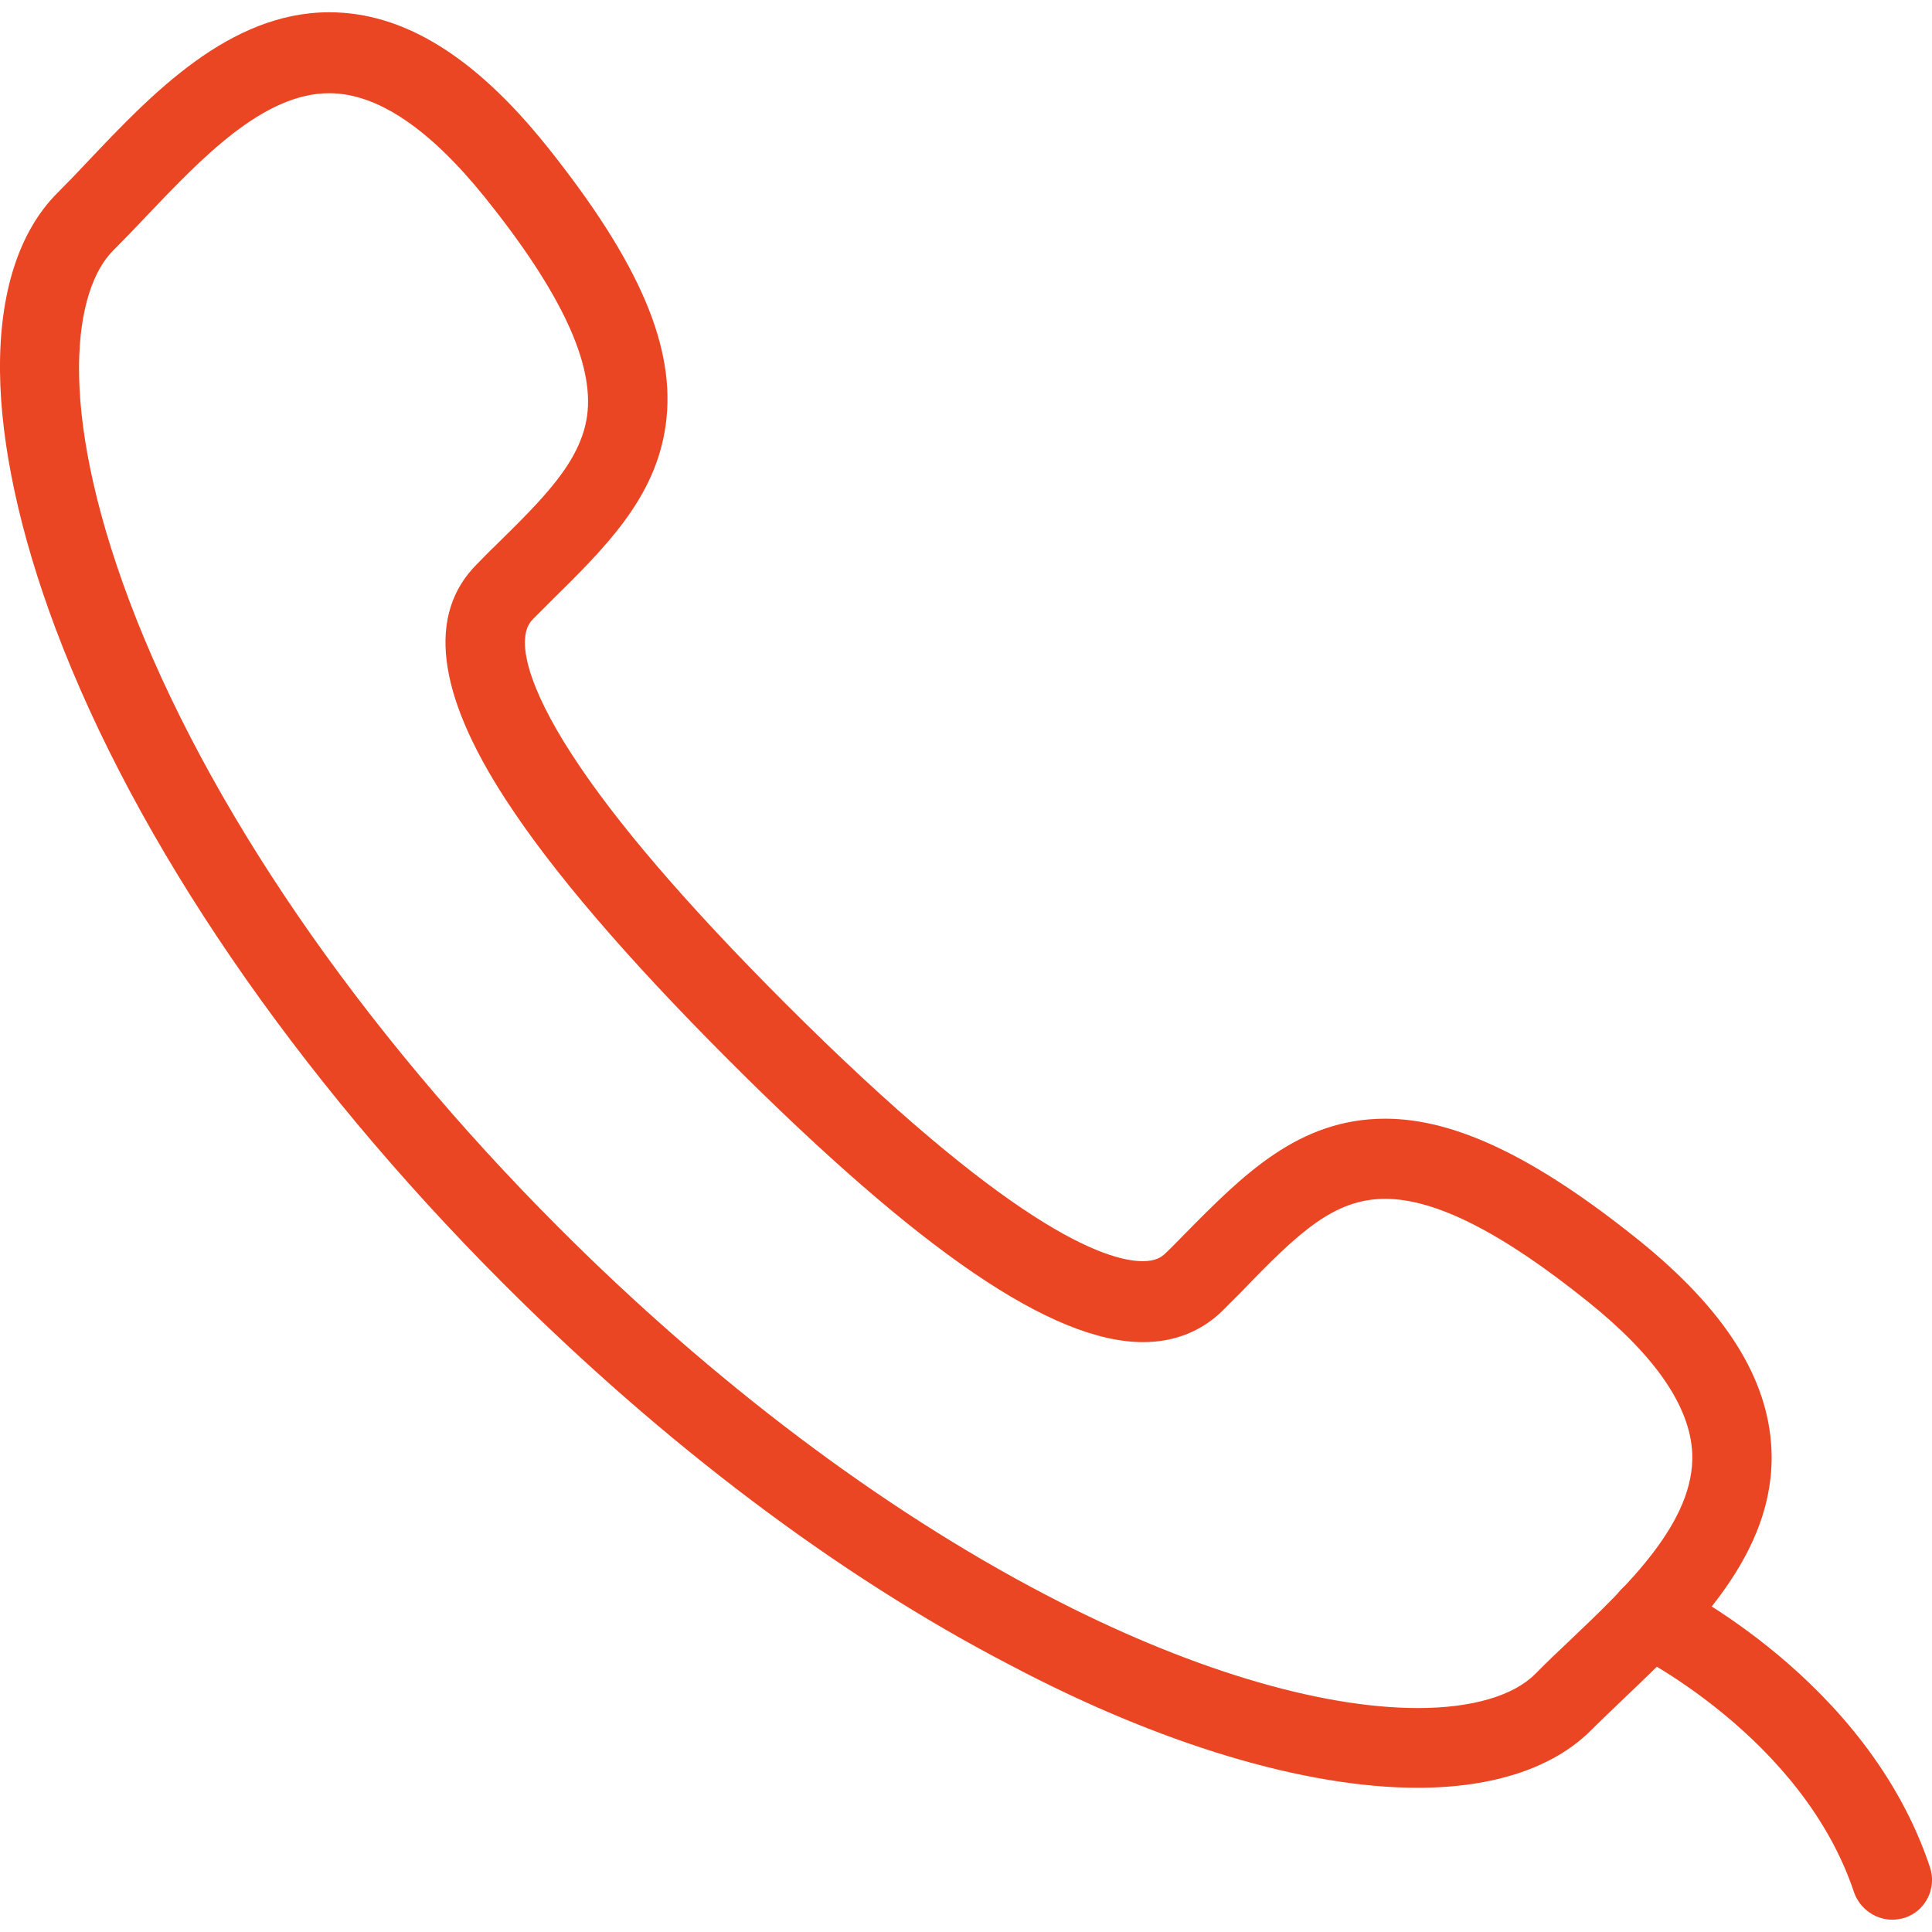 <?xml version="1.0" encoding="utf-8"?>
<!-- Generator: Adobe Illustrator 16.0.0, SVG Export Plug-In . SVG Version: 6.00 Build 0)  -->
<!DOCTYPE svg PUBLIC "-//W3C//DTD SVG 1.1//EN" "http://www.w3.org/Graphics/SVG/1.1/DTD/svg11.dtd">
<svg version="1.1" id="Layer_1" xmlns="http://www.w3.org/2000/svg" xmlns:xlink="http://www.w3.org/1999/xlink" x="0px" y="0px"
	 width="60px" height="60px" viewBox="0 0 60 60" enable-background="new 0 0 60 60" xml:space="preserve">
<path fill="#EB4624" d="M44.028,55.521c2.357,0,4.221-0.623,5.382-1.785c0.316-0.316,0.669-0.645,1.032-0.998
	c2.099-1.995,4.713-4.484,4.572-7.712c-0.094-2.219-1.441-4.355-4.139-6.526c-3.189-2.561-5.688-3.758-7.855-3.758
	c-2.697,0-4.422,1.75-6.25,3.604c-0.188,0.188-0.375,0.388-0.575,0.575c-0.117,0.117-0.305,0.246-0.703,0.246
	c-1.161,0-4.151-1.045-11.15-8.053c-3.025-3.029-5.242-5.611-6.578-7.677c-1.337-2.055-1.794-3.627-1.219-4.203
	c0.199-0.199,0.387-0.387,0.574-0.575c1.665-1.643,3.236-3.181,3.553-5.447c0.34-2.395-0.809-5.071-3.693-8.675
	c-2.239-2.794-4.456-4.156-6.754-4.156c-3.107,0-5.522,2.547-7.458,4.59c-0.34,0.364-0.668,0.705-0.985,1.021
	C0.586,7.191-0.024,9.104,0,11.534c0.023,2.289,0.622,5.048,1.724,7.983c2.498,6.644,7.434,13.864,13.895,20.333
	c4.983,4.988,10.412,9.086,15.723,11.845C36.02,54.172,40.534,55.521,44.028,55.521z M43.021,37.231
	c1.559,0,3.623,1.045,6.308,3.205c2.075,1.667,3.166,3.251,3.225,4.707c0.082,2.102-1.981,4.073-3.812,5.812
	c-0.375,0.352-0.727,0.691-1.066,1.033c-0.68,0.68-1.97,1.057-3.635,1.057c-3.107,0-7.223-1.245-11.573-3.522
	c-5.077-2.653-10.306-6.586-15.114-11.399C11.139,31.902,6.402,24.987,4.021,18.672C1.723,12.556,2.31,8.975,3.517,7.778
	c0.34-0.341,0.68-0.693,1.032-1.068c1.7-1.785,3.623-3.815,5.675-3.815c1.489,0,3.107,1.092,4.831,3.229
	c2.369,2.946,3.4,5.165,3.178,6.785c-0.2,1.432-1.36,2.571-2.838,4.026c-0.199,0.188-0.387,0.388-0.586,0.587
	c-1.547,1.55-1.254,4.003,0.892,7.302c1.43,2.207,3.752,4.918,6.906,8.076c5.98,5.987,10.083,8.781,12.897,8.781
	c0.974,0,1.817-0.341,2.462-0.975c0.199-0.199,0.398-0.399,0.586-0.587C40.335,38.265,41.437,37.231,43.021,37.231z"/>
<path fill="#EB4624" d="M58.767,59.618c0.129,0,0.258-0.023,0.387-0.059c0.646-0.212,0.998-0.915,0.786-1.562
	c-1.946-5.857-7.915-8.77-8.161-8.898c-0.621-0.293-1.359-0.035-1.652,0.588c-0.294,0.609-0.035,1.35,0.574,1.654l0,0
	c0.047,0.023,5.276,2.595,6.883,7.443C57.771,59.289,58.251,59.618,58.767,59.618z"/>
</svg>
